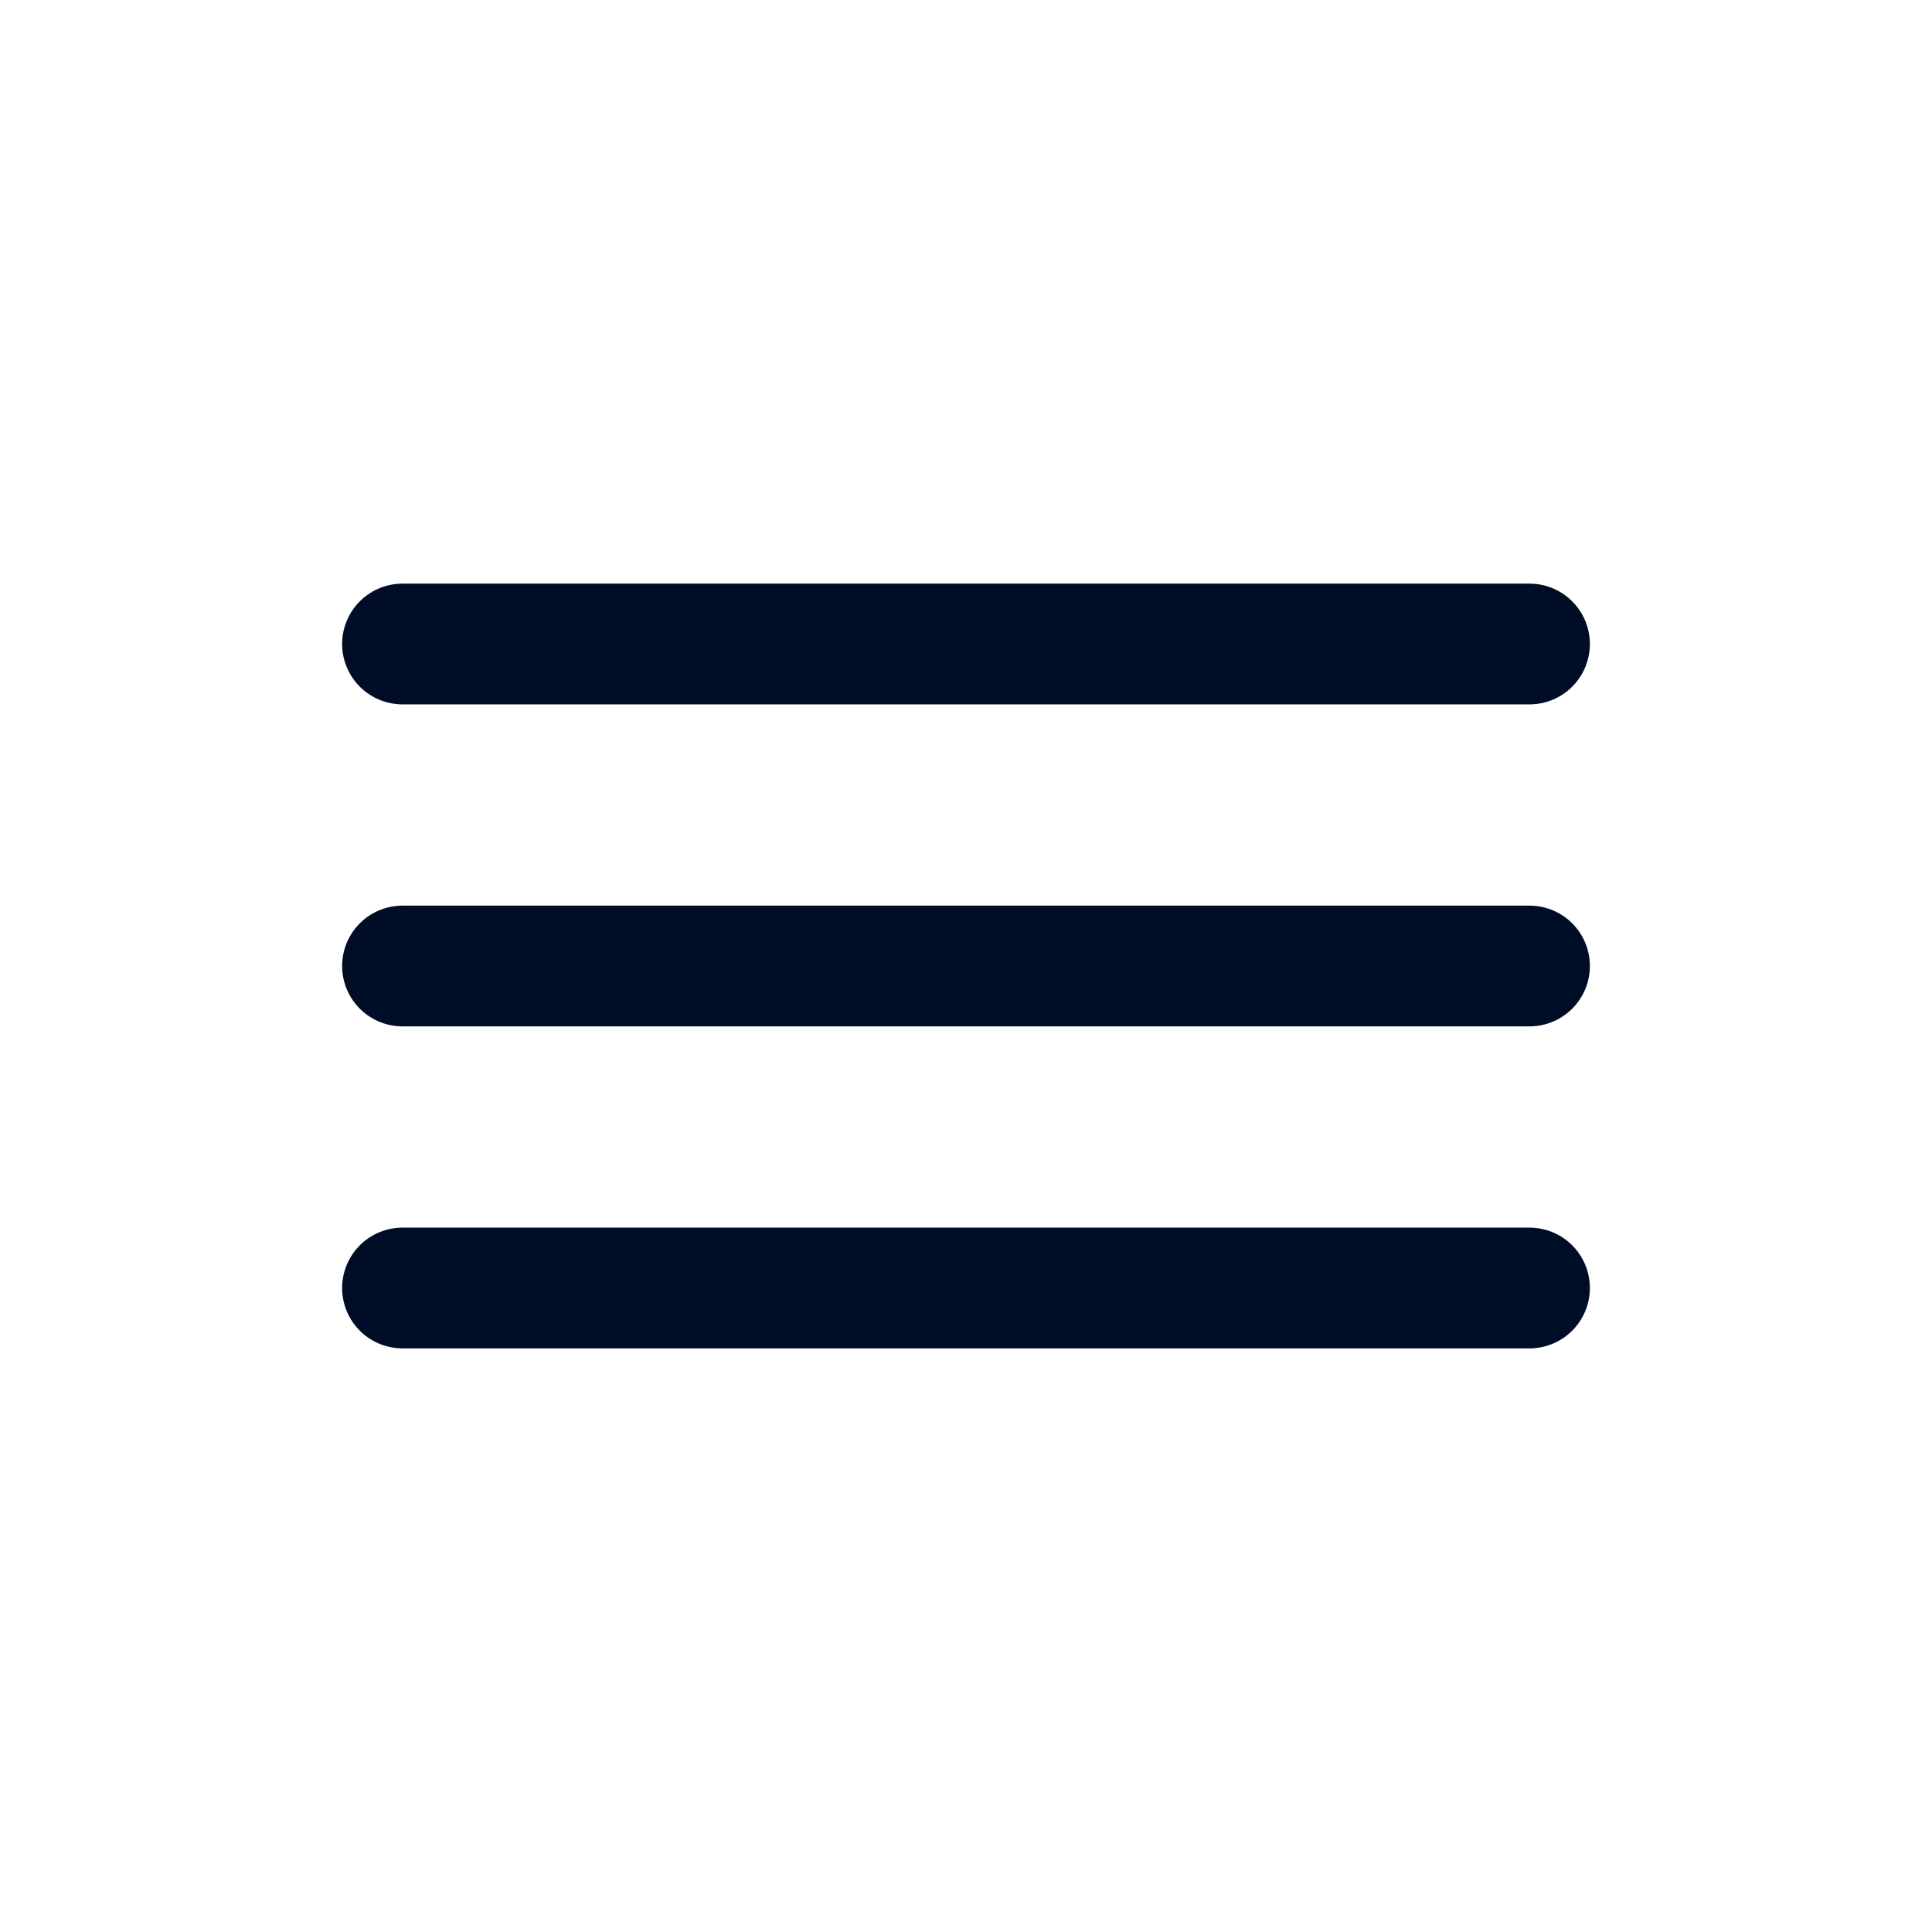 <svg width="24" height="24" viewBox="0 0 24 24" fill="none" xmlns="http://www.w3.org/2000/svg">
<g id="Iconsans/Linear/Menu-Hamburger">
<path id="Vector" d="M5 8H19" stroke="#000D26" stroke-width="1.5" stroke-linecap="round" stroke-linejoin="round"/>
<path id="Vector_2" d="M5 12H19" stroke="#000D26" stroke-width="1.5" stroke-linecap="round" stroke-linejoin="round"/>
<path id="Vector_3" d="M5 16H19" stroke="#000D26" stroke-width="1.5" stroke-linecap="round" stroke-linejoin="round"/>
</g>
</svg>
